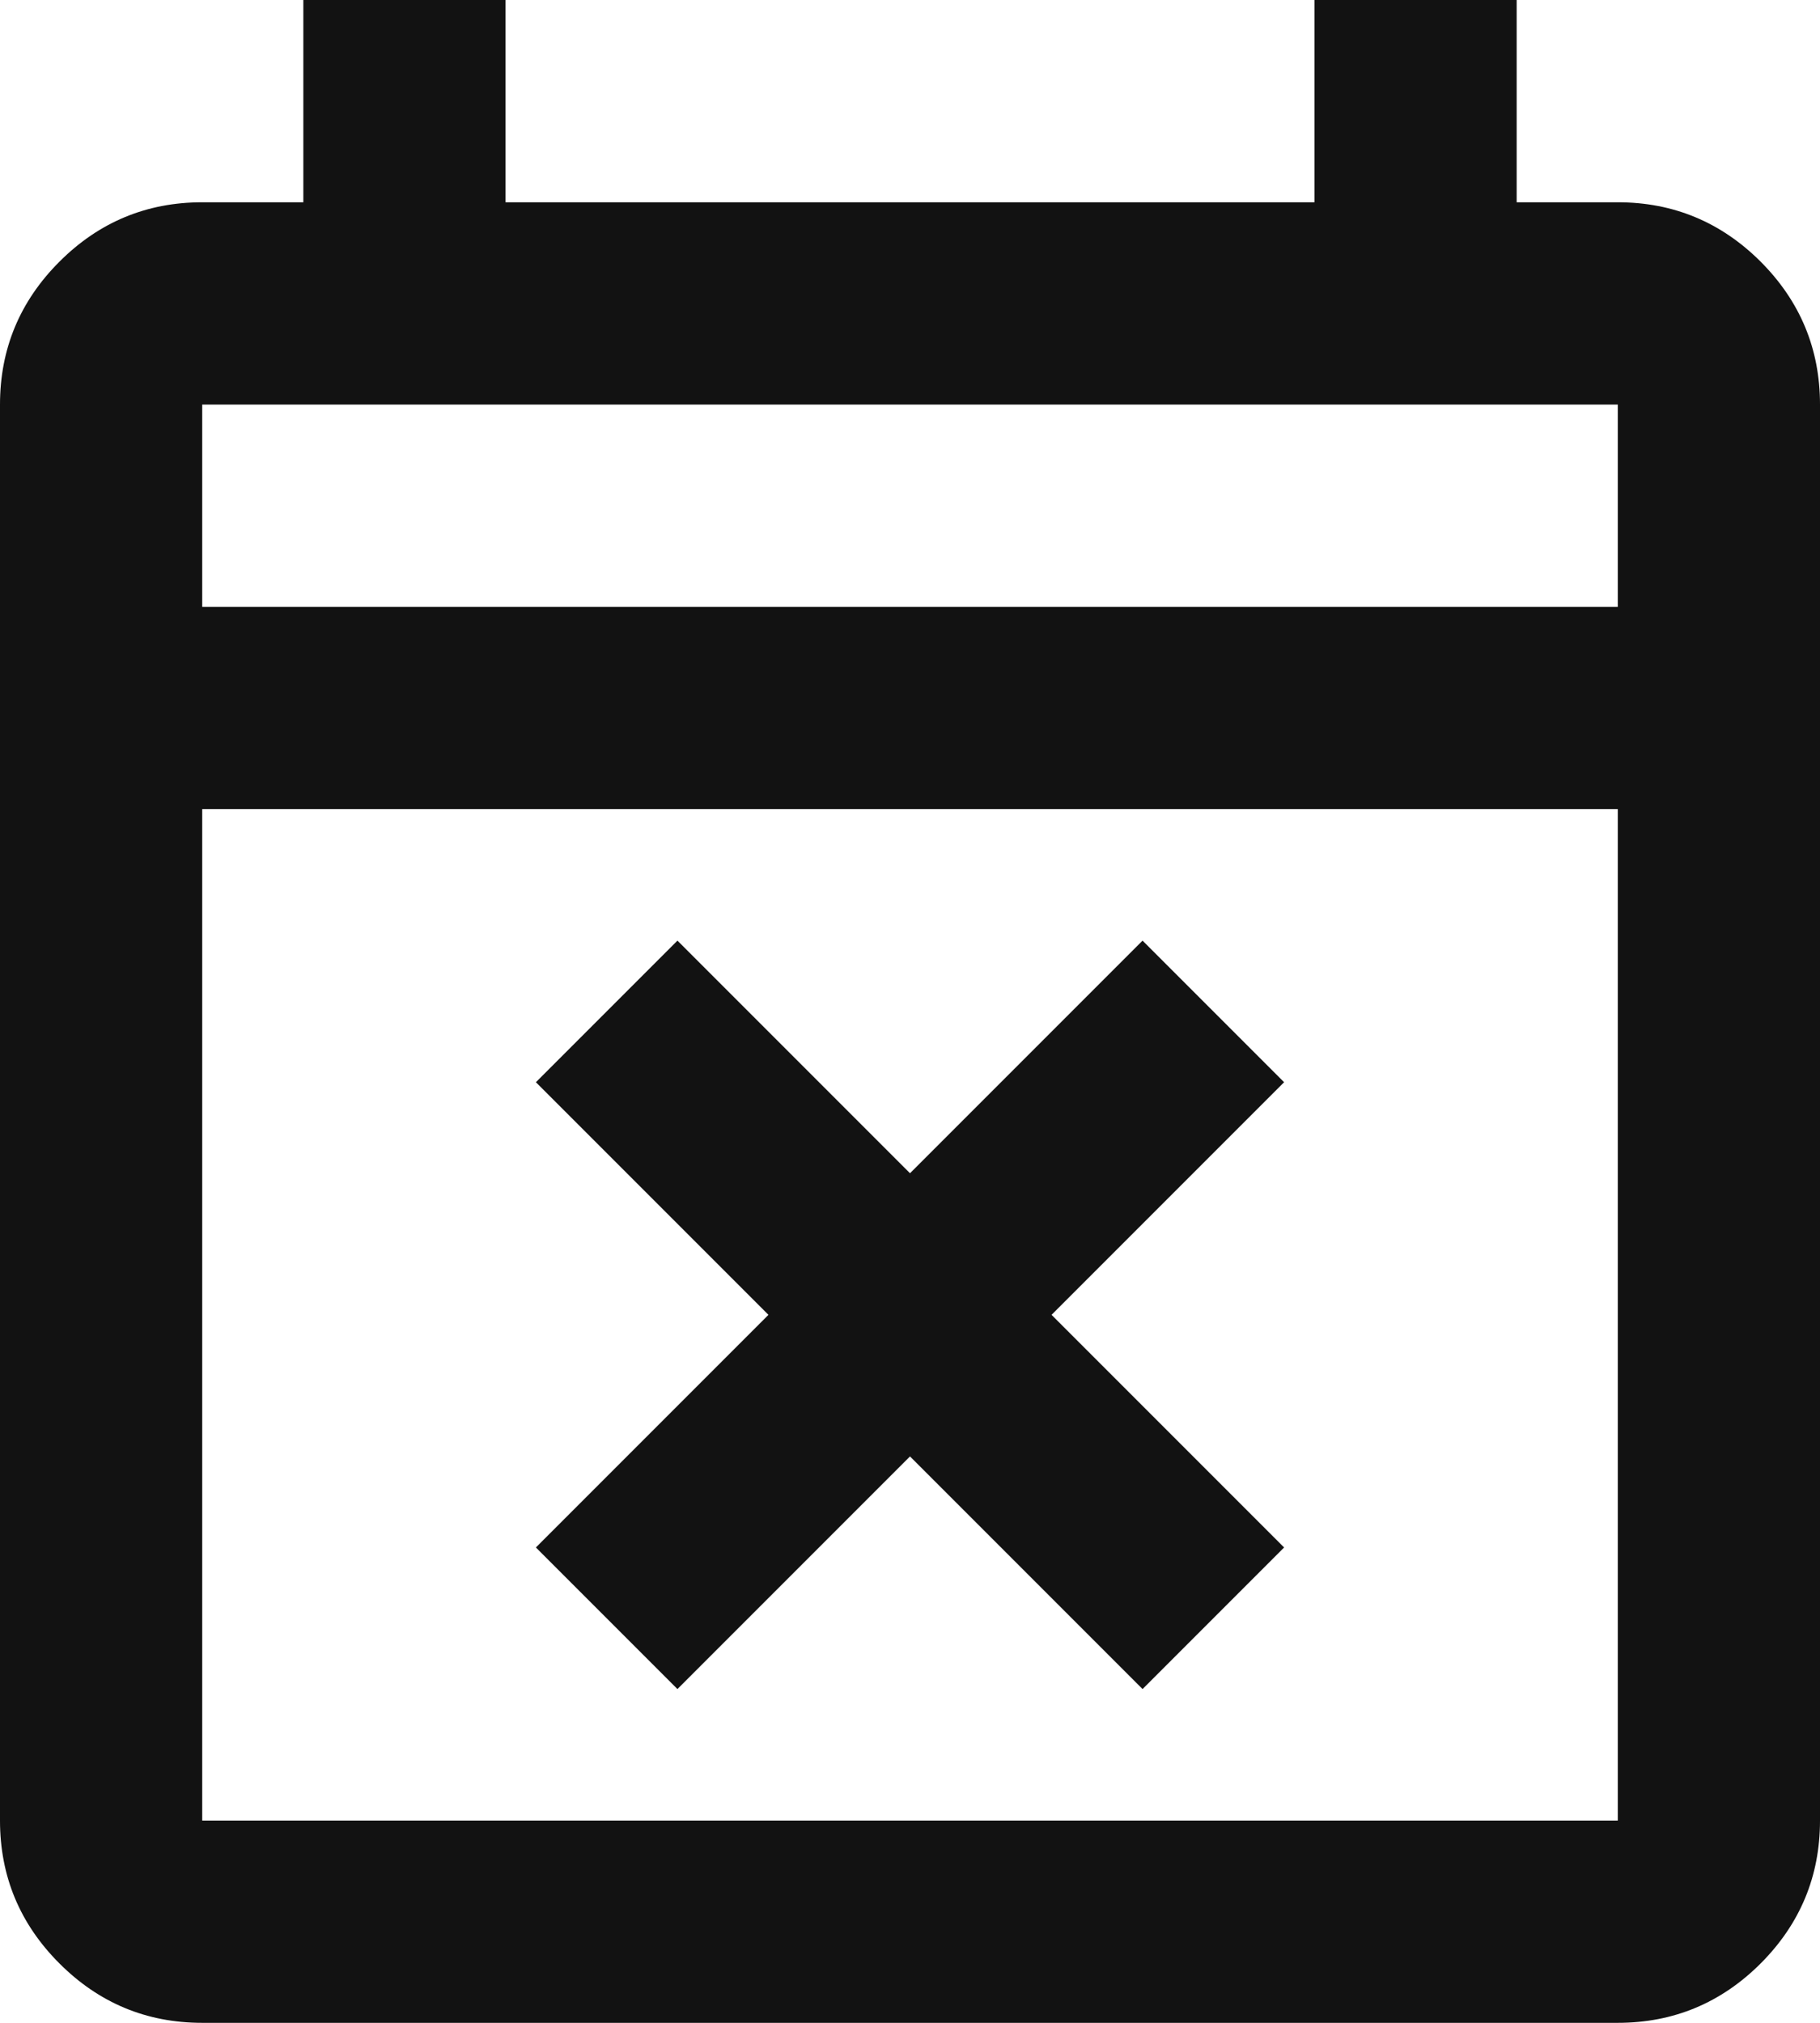 <svg width="18" height="20" viewBox="0 0 18 20" fill="none" xmlns="http://www.w3.org/2000/svg">
<path d="M6.7 16.7L5.3 15.3L7.6 13L5.3 10.7L6.7 9.3L9 11.6L11.3 9.3L12.7 10.7L10.4 13L12.7 15.3L11.3 16.7L9 14.4L6.7 16.7ZM2 20C1.45 20 0.979 19.804 0.588 19.413C0.196 19.021 0 18.55 0 18V4C0 3.45 0.196 2.979 0.588 2.587C0.979 2.196 1.45 2 2 2H3V0H5V2H13V0H15V2H16C16.55 2 17.021 2.196 17.413 2.587C17.804 2.979 18 3.45 18 4V18C18 18.55 17.804 19.021 17.413 19.413C17.021 19.804 16.55 20 16 20H2ZM2 18H16V8H2V18ZM2 6H16V4H2V6Z" fill="#121212"/>
</svg>
